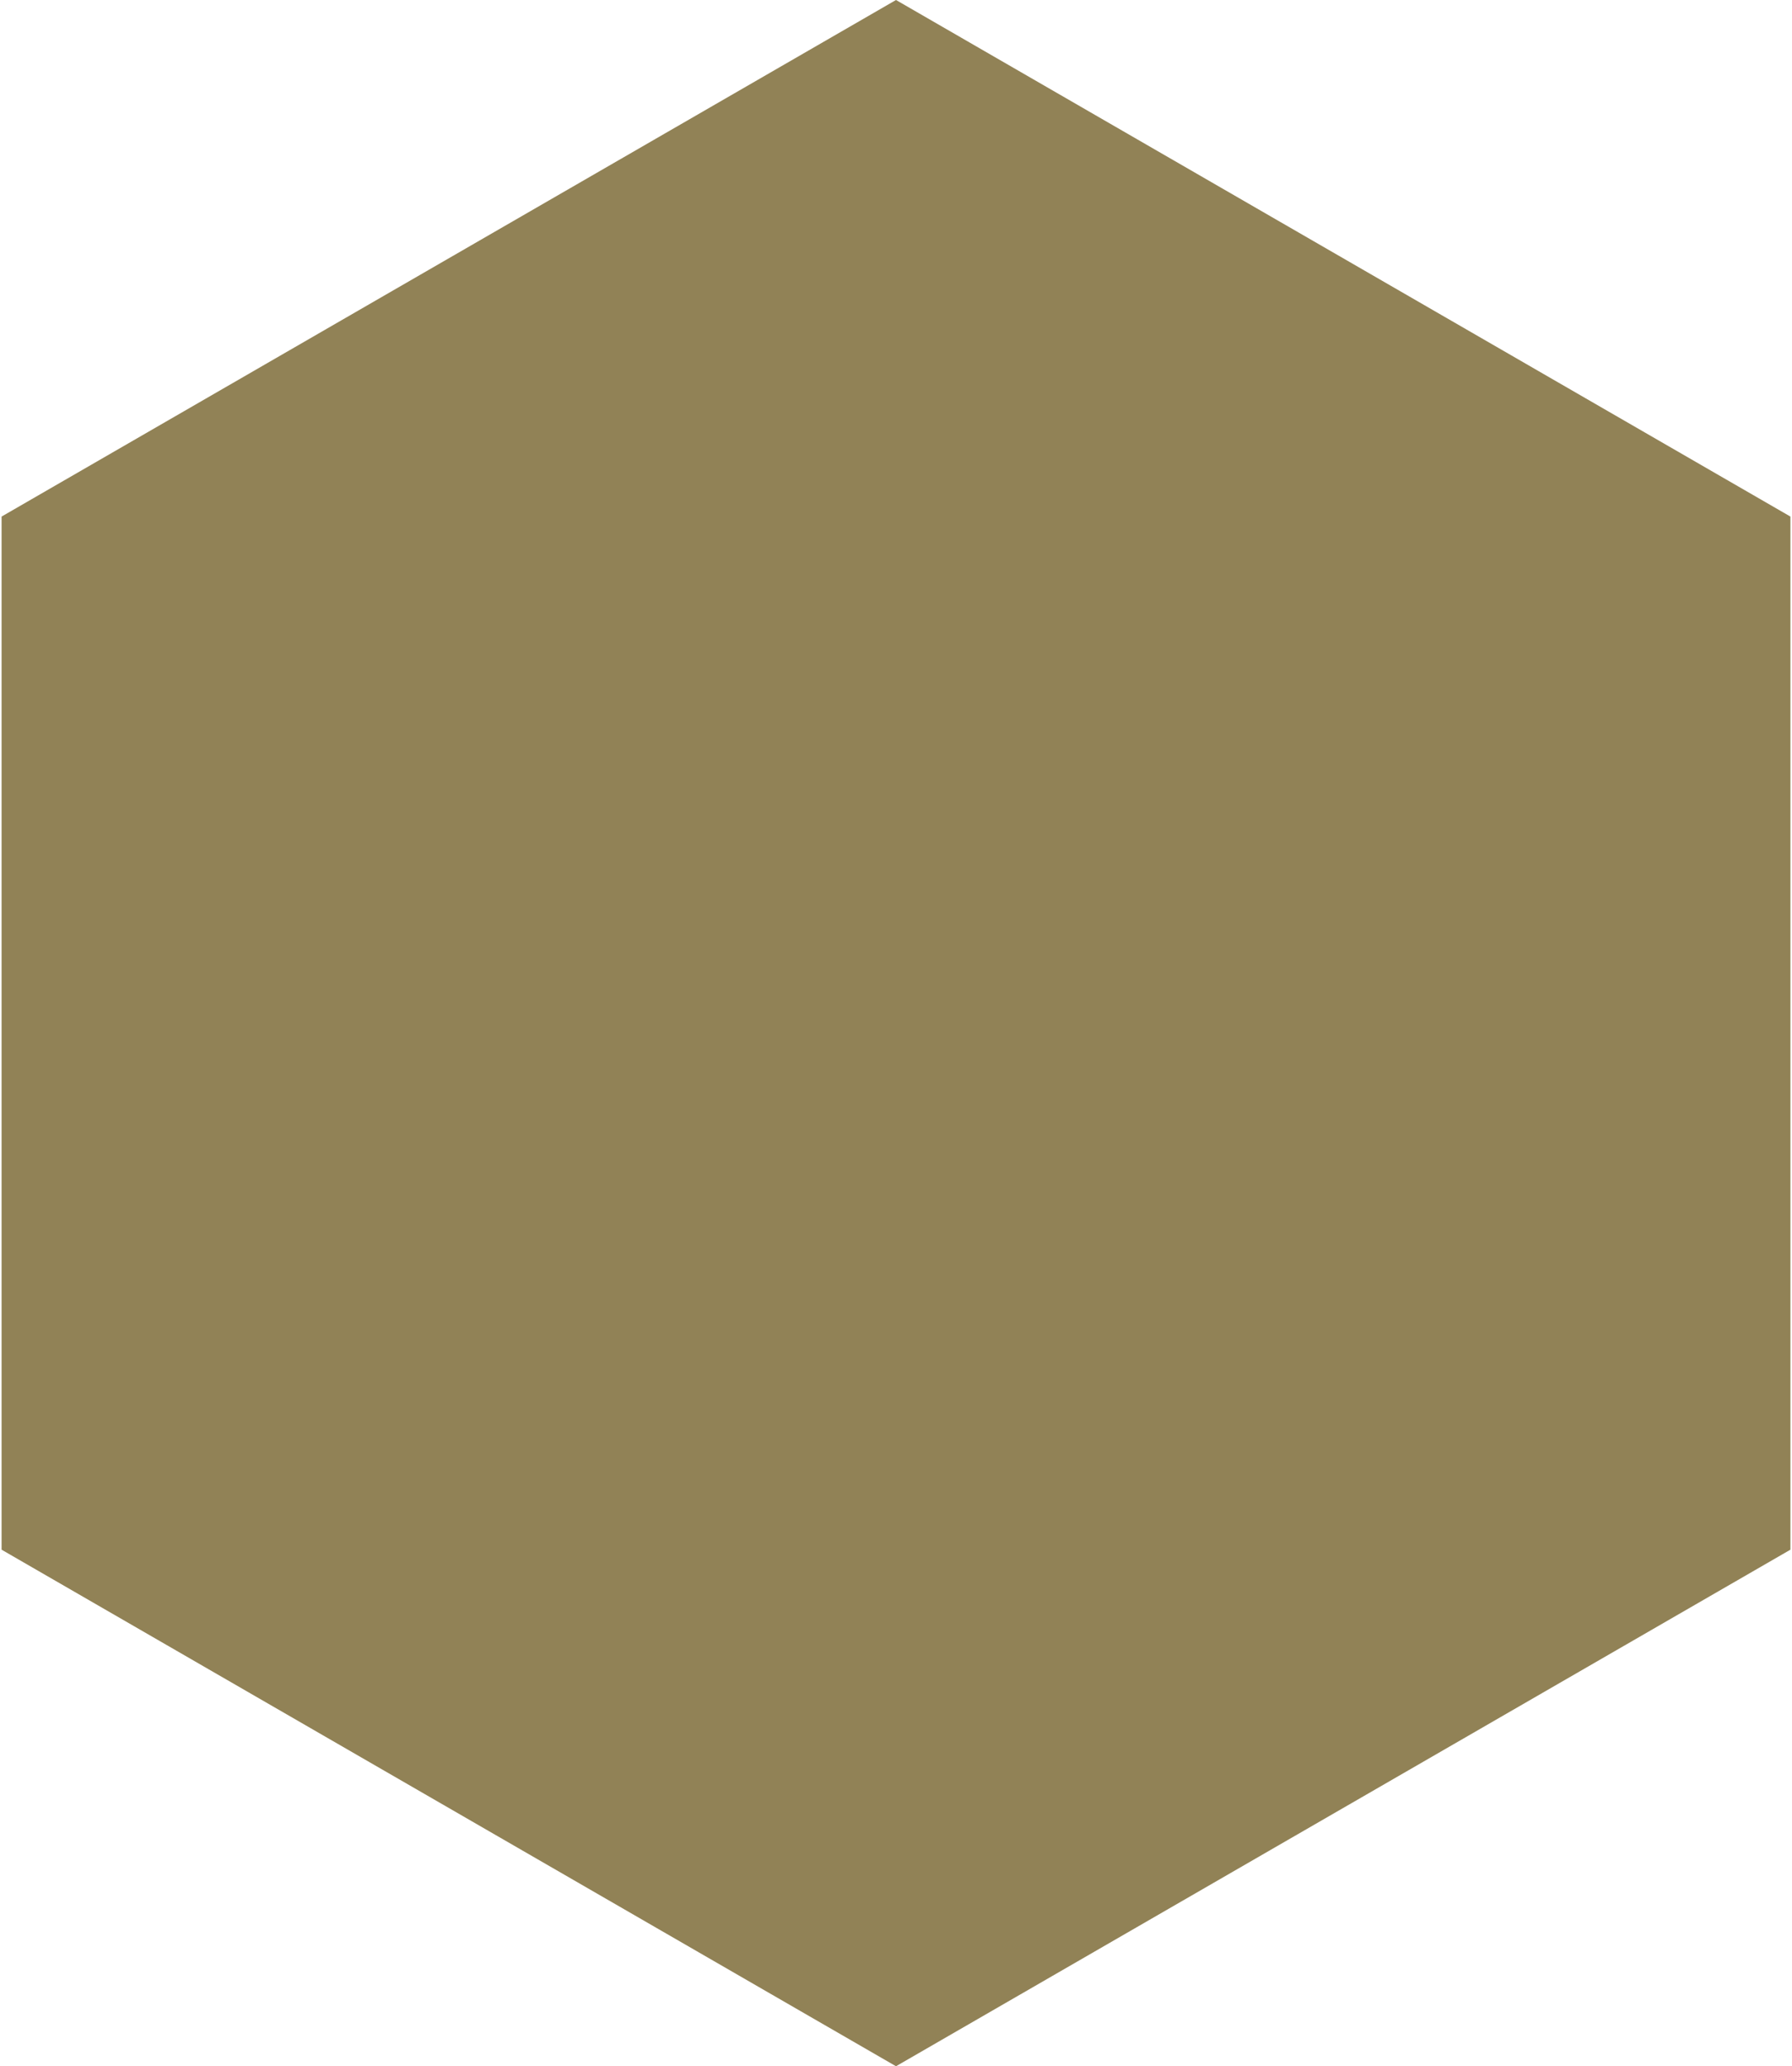 <?xml version="1.0" encoding="utf-8"?>
<!-- Generator: Adobe Illustrator 16.0.0, SVG Export Plug-In . SVG Version: 6.00 Build 0)  -->
<!DOCTYPE svg PUBLIC "-//W3C//DTD SVG 1.1//EN" "http://www.w3.org/Graphics/SVG/1.1/DTD/svg11.dtd">
<svg version="1.1" id="Layer_1" xmlns="http://www.w3.org/2000/svg" xmlns:xlink="http://www.w3.org/1999/xlink" x="0px" y="0px"
	 width="3.4px" height="3.92px" viewBox="0 0 3.4 3.92" enable-background="new 0 0 3.4 3.92" xml:space="preserve">
<polygon fill="#918256" points="3.397,2.94 1.7,3.92 0.003,2.94 0.003,0.98 1.7,0 3.397,0.98 "/>
</svg>
